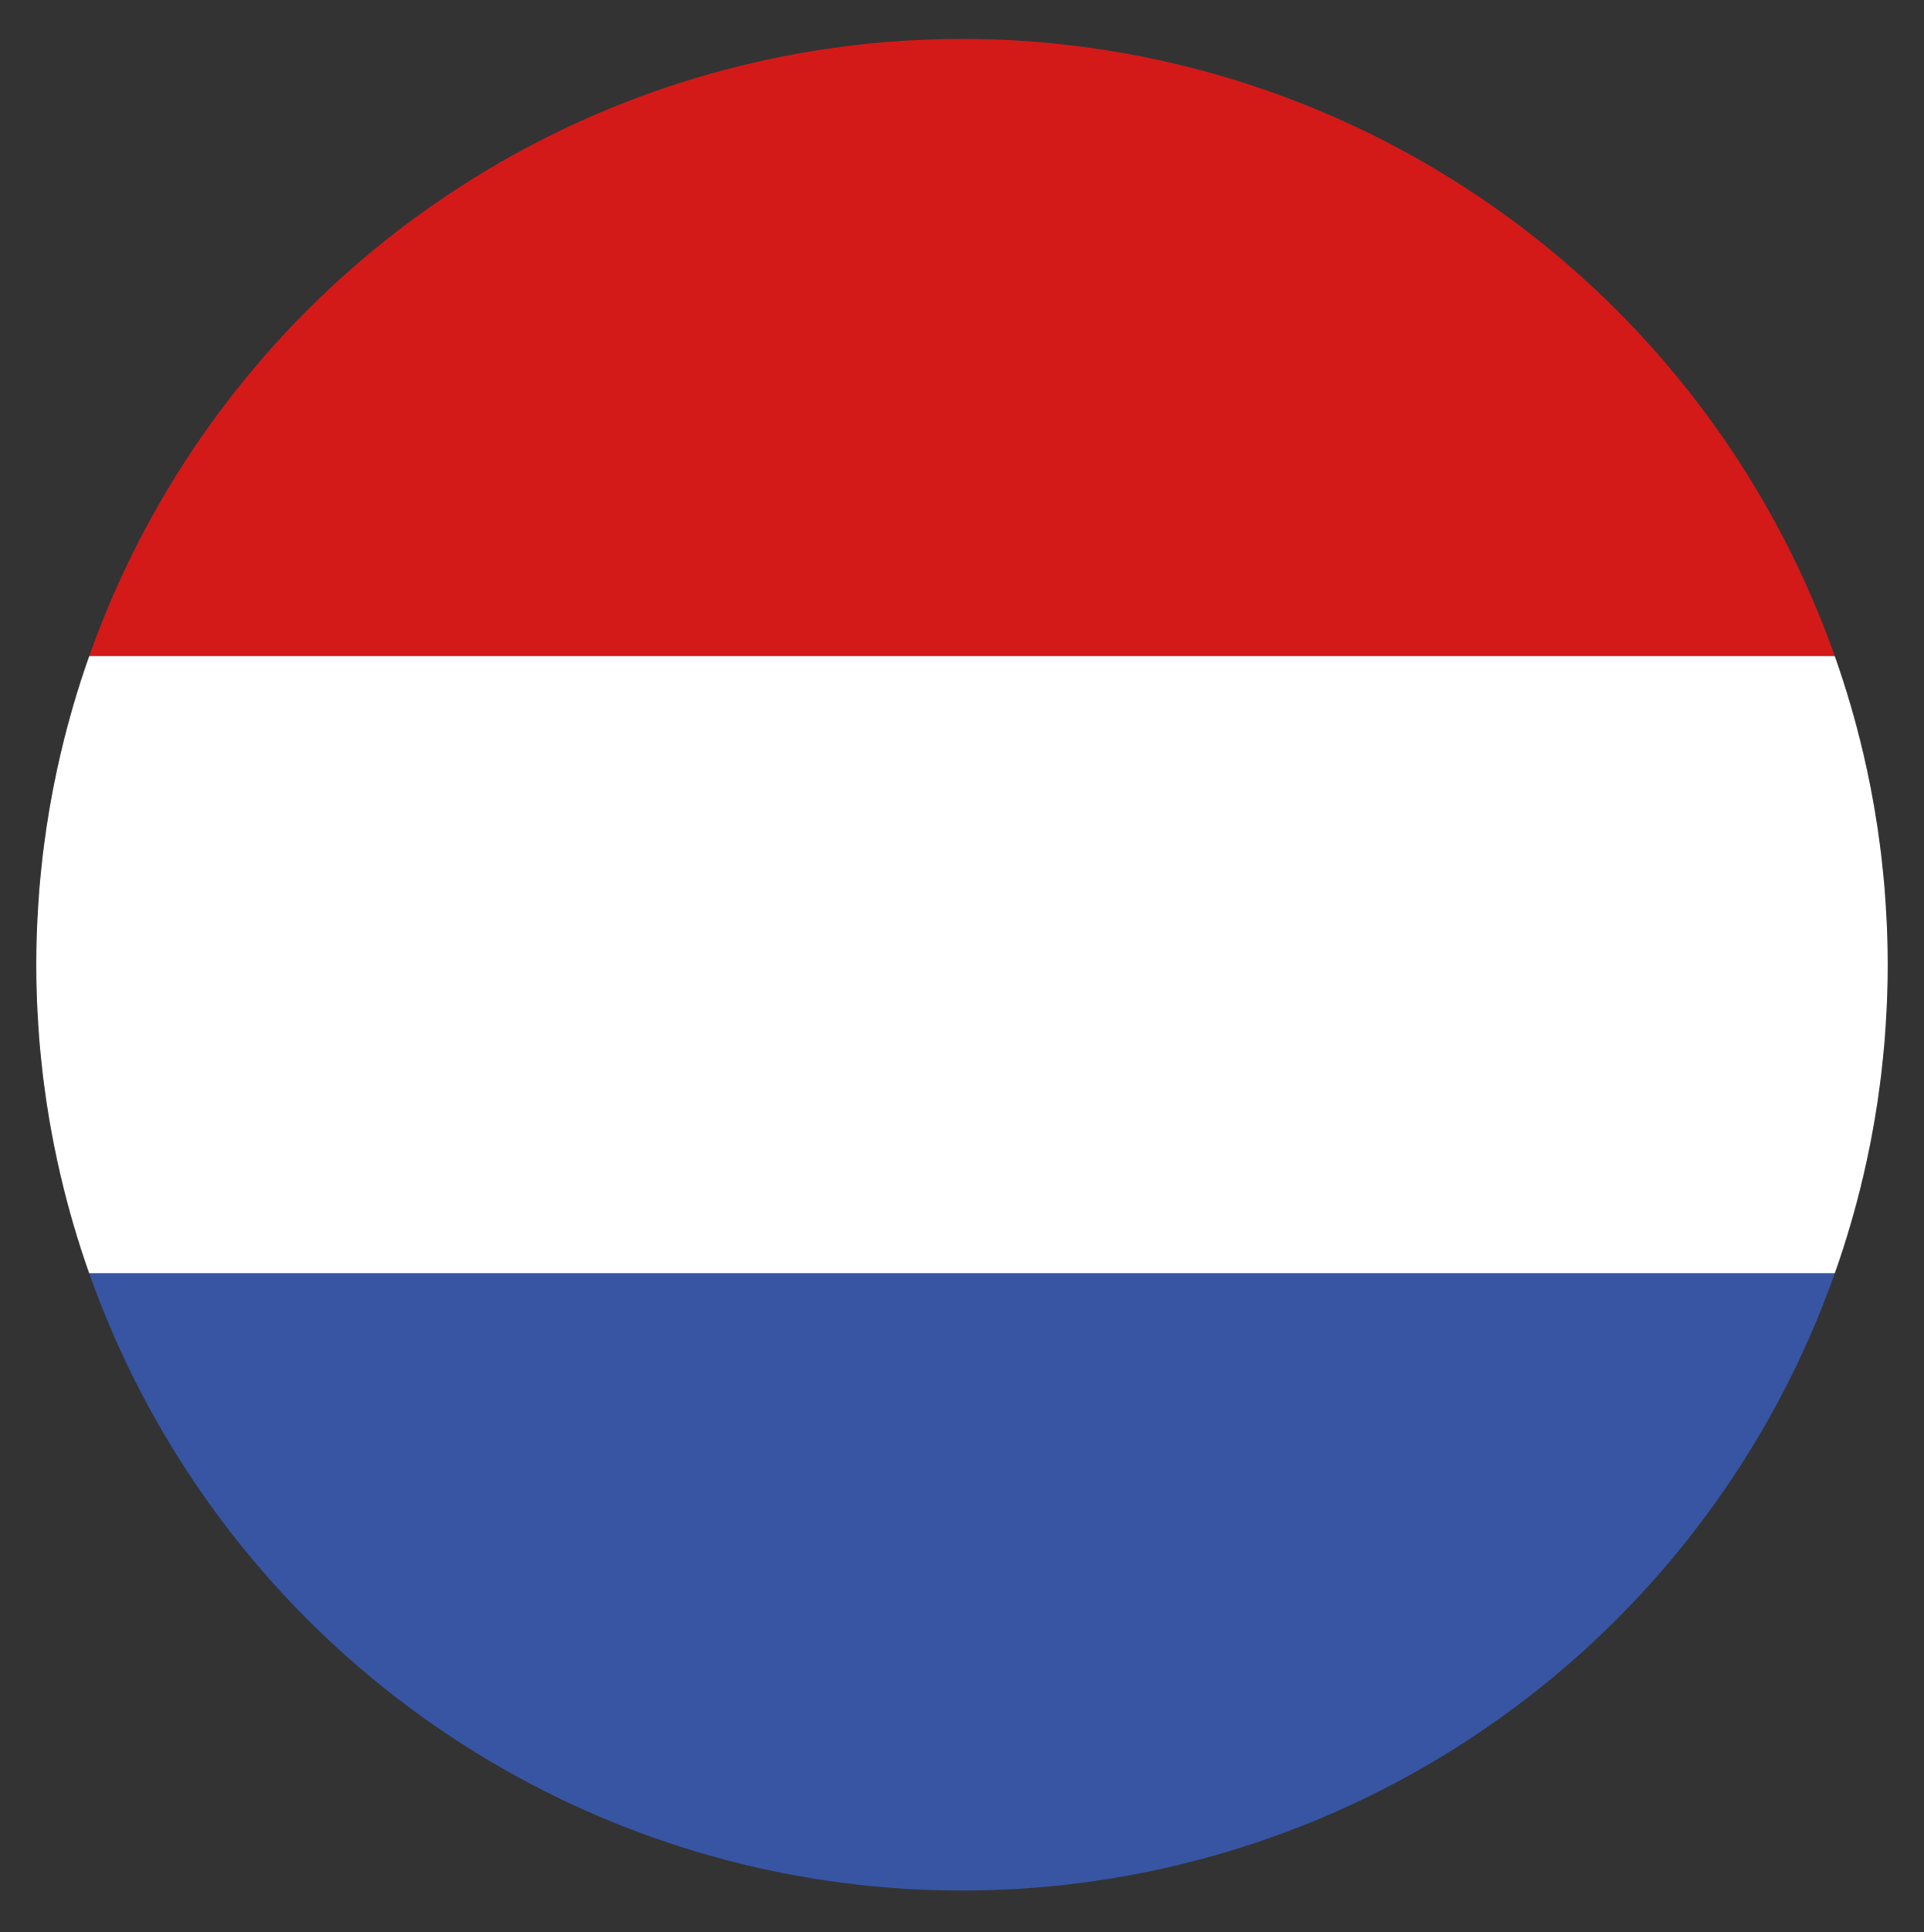 <?xml version="1.0" encoding="utf-8"?>
<!-- Generator: Adobe Illustrator 25.4.1, SVG Export Plug-In . SVG Version: 6.00 Build 0)  -->
<svg version="1.1" id="Layer_1" xmlns="http://www.w3.org/2000/svg" xmlns:xlink="http://www.w3.org/1999/xlink" x="0px" y="0px"
	 viewBox="0 0 74.2 74.5" style="enable-background:new 0 0 74.2 74.5;" xml:space="preserve">
<rect x="0" y="0" width="74.2" height="74.5" fill="#333333" stroke="none"/>
<style type="text/css">
	.st0{clip-path:url(#SVGID_00000041254054223862741080000010624962784419879562_);}
	.st1{fill:#D31A19;}
	.st2{fill:#FFFFFF;}
	.st3{fill:#3755A2;}
</style>
<g>
	<g>
		<defs>
			<circle id="SVGID_1_" cx="37.1" cy="37.2" r="35.7"/>
		</defs>
		<clipPath id="SVGID_00000138536235692580459020000000335377183786523819_">
			<use xlink:href="#SVGID_1_"  style="overflow:visible;"/>
		</clipPath>
		<g style="clip-path:url(#SVGID_00000138536235692580459020000000335377183786523819_);">
			<rect x="-11.3" y="1.5" class="st1" width="94.2" height="23.8"/>
			<rect x="-11.3" y="25.3" class="st2" width="94.2" height="23.8"/>
			<rect x="-11.3" y="49.1" class="st3" width="94.2" height="23.8"/>
		</g>
	</g>
</g>
</svg>
